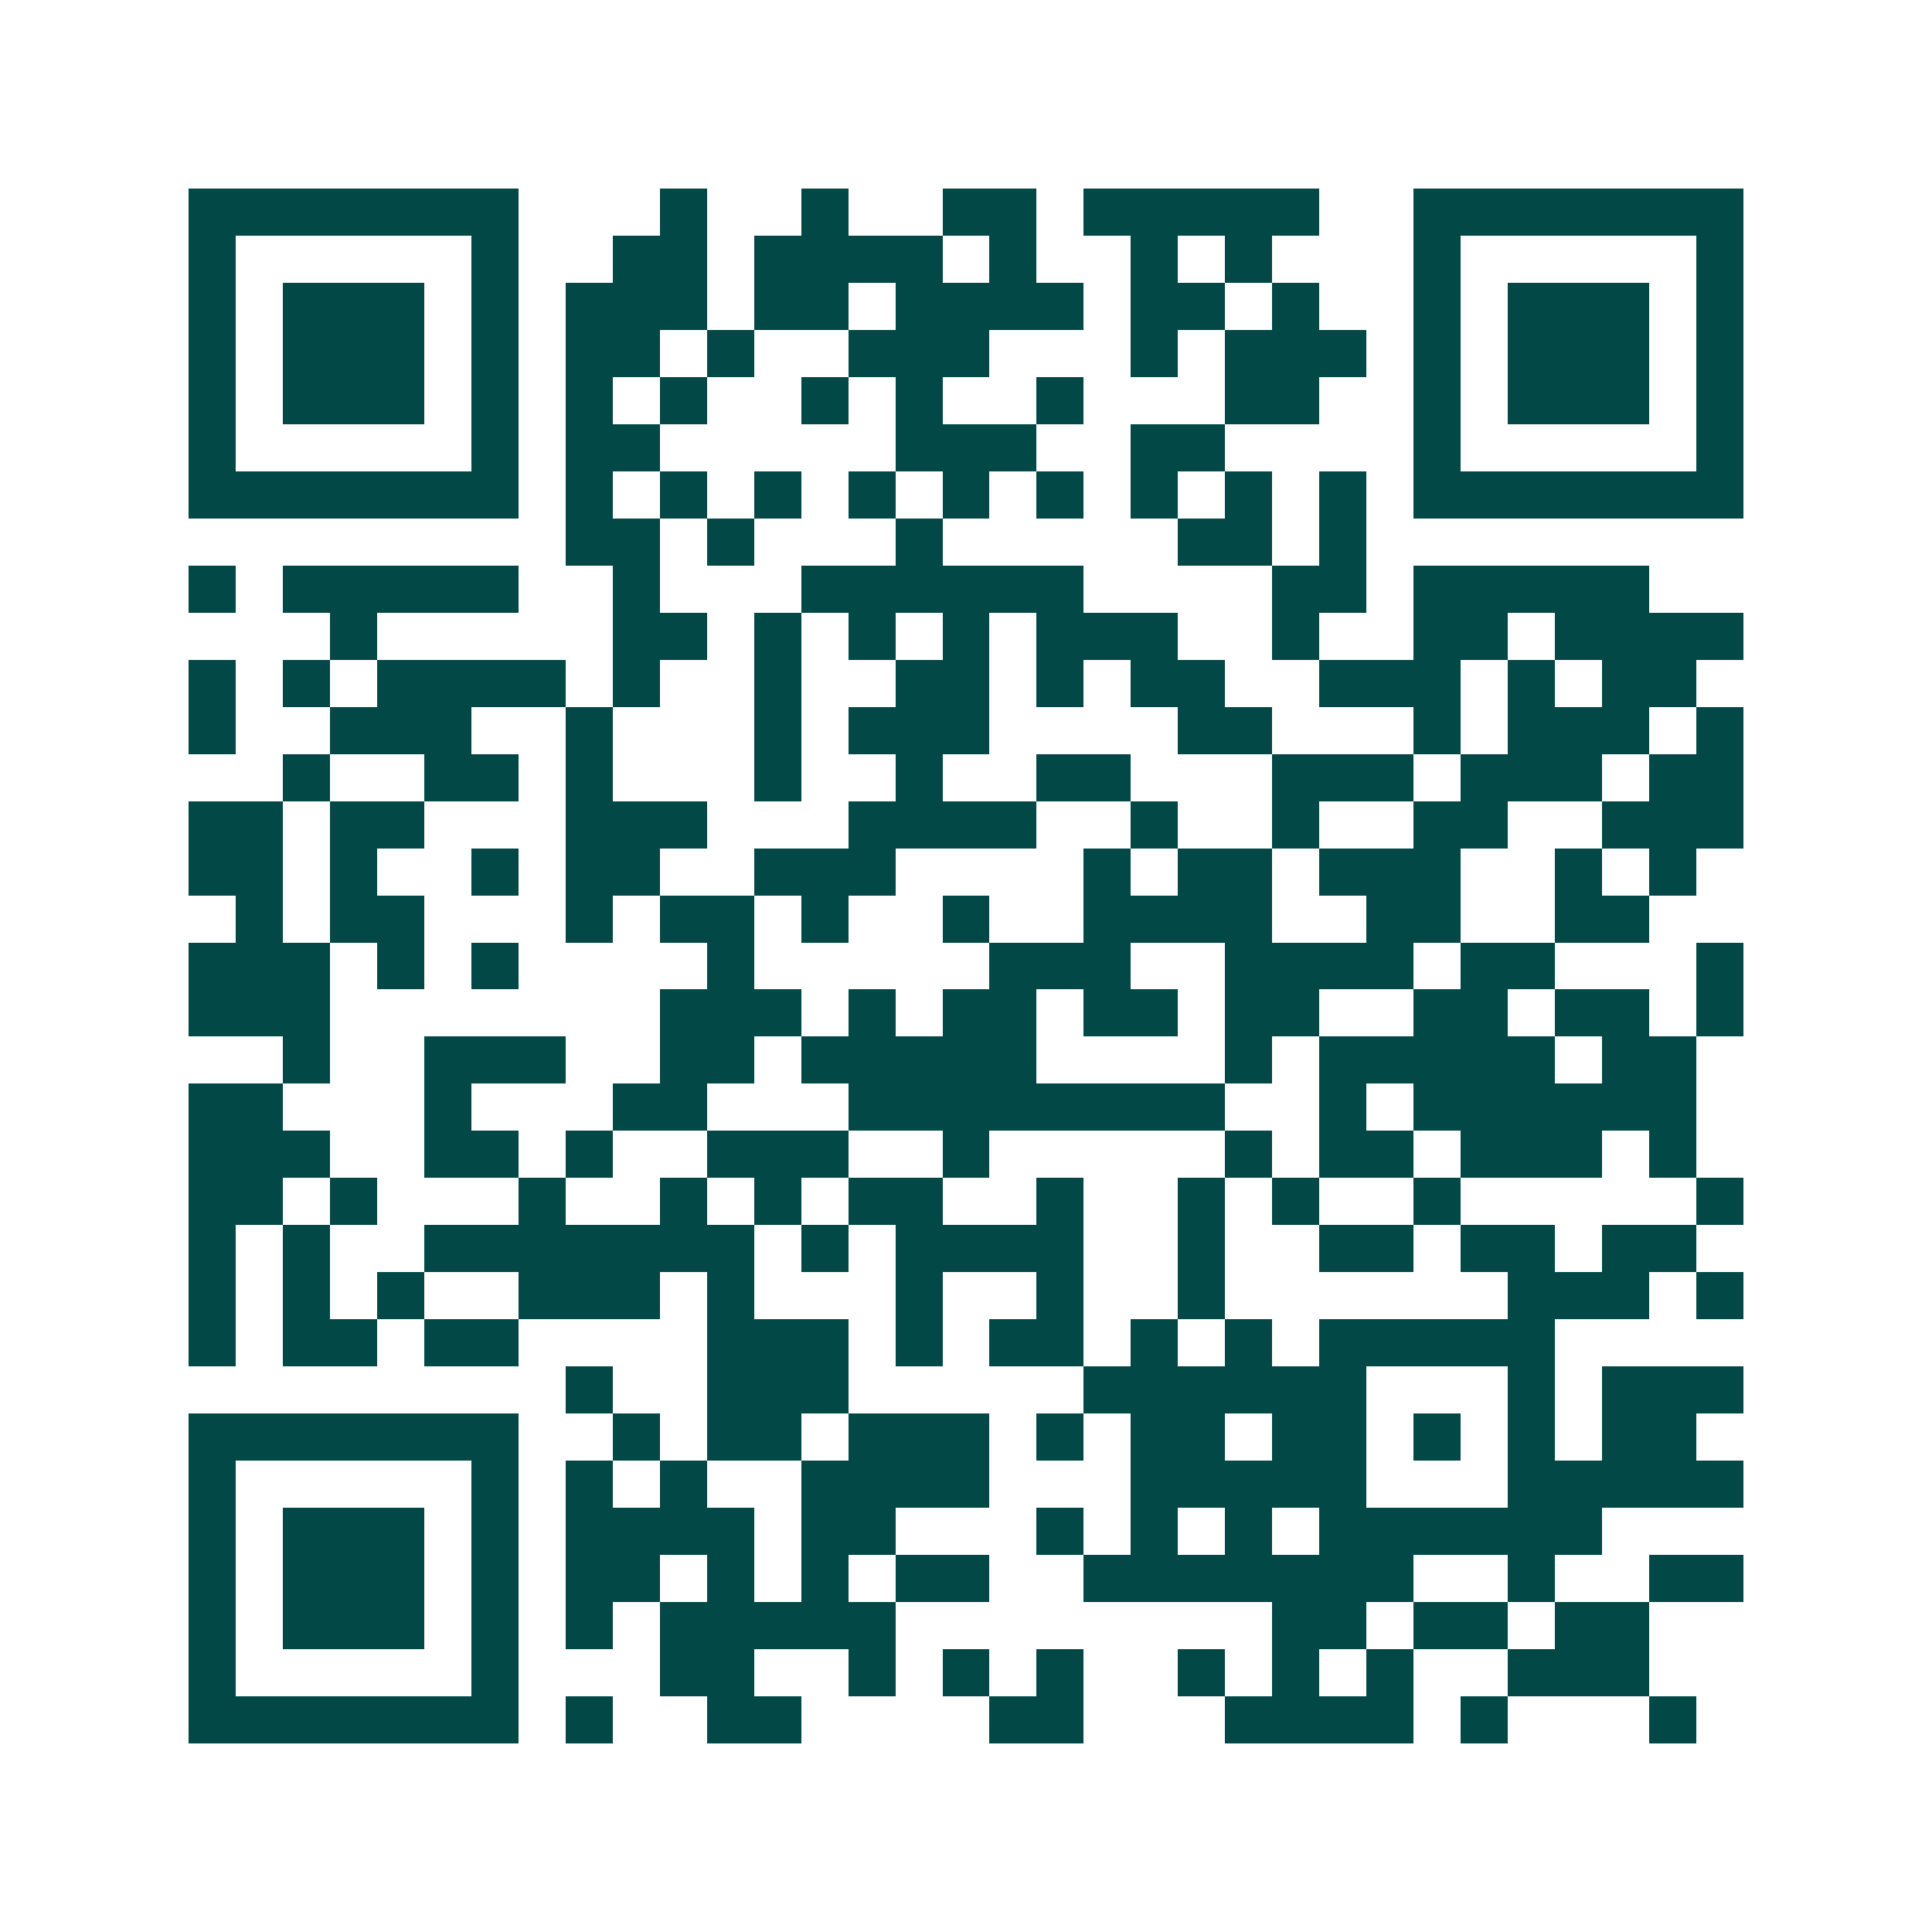 <svg xmlns="http://www.w3.org/2000/svg" width="200" height="200" viewBox="0 0 41 41" shape-rendering="crispEdges"><path fill="#ffffff" d="M0 0h41v41H0z"/><path stroke="#014847" d="M4 4.5h7m3 0h1m2 0h1m2 0h2m1 0h5m2 0h7M4 5.5h1m5 0h1m2 0h2m1 0h4m1 0h1m2 0h1m1 0h1m3 0h1m5 0h1M4 6.5h1m1 0h3m1 0h1m1 0h3m1 0h2m1 0h4m1 0h2m1 0h1m2 0h1m1 0h3m1 0h1M4 7.5h1m1 0h3m1 0h1m1 0h2m1 0h1m2 0h3m3 0h1m1 0h3m1 0h1m1 0h3m1 0h1M4 8.5h1m1 0h3m1 0h1m1 0h1m1 0h1m2 0h1m1 0h1m2 0h1m3 0h2m2 0h1m1 0h3m1 0h1M4 9.5h1m5 0h1m1 0h2m5 0h3m2 0h2m4 0h1m5 0h1M4 10.5h7m1 0h1m1 0h1m1 0h1m1 0h1m1 0h1m1 0h1m1 0h1m1 0h1m1 0h1m1 0h7M12 11.5h2m1 0h1m3 0h1m5 0h2m1 0h1M4 12.5h1m1 0h5m2 0h1m3 0h6m4 0h2m1 0h5M7 13.5h1m5 0h2m1 0h1m1 0h1m1 0h1m1 0h3m2 0h1m2 0h2m1 0h4M4 14.5h1m1 0h1m1 0h4m1 0h1m2 0h1m2 0h2m1 0h1m1 0h2m2 0h3m1 0h1m1 0h2M4 15.5h1m2 0h3m2 0h1m3 0h1m1 0h3m4 0h2m3 0h1m1 0h3m1 0h1M6 16.5h1m2 0h2m1 0h1m3 0h1m2 0h1m2 0h2m3 0h3m1 0h3m1 0h2M4 17.5h2m1 0h2m3 0h3m3 0h4m2 0h1m2 0h1m2 0h2m2 0h3M4 18.5h2m1 0h1m2 0h1m1 0h2m2 0h3m4 0h1m1 0h2m1 0h3m2 0h1m1 0h1M5 19.5h1m1 0h2m3 0h1m1 0h2m1 0h1m2 0h1m2 0h4m2 0h2m2 0h2M4 20.5h3m1 0h1m1 0h1m4 0h1m5 0h3m2 0h4m1 0h2m3 0h1M4 21.5h3m7 0h3m1 0h1m1 0h2m1 0h2m1 0h2m2 0h2m1 0h2m1 0h1M6 22.5h1m2 0h3m2 0h2m1 0h5m4 0h1m1 0h5m1 0h2M4 23.5h2m3 0h1m3 0h2m3 0h8m2 0h1m1 0h6M4 24.5h3m2 0h2m1 0h1m2 0h3m2 0h1m5 0h1m1 0h2m1 0h3m1 0h1M4 25.5h2m1 0h1m3 0h1m2 0h1m1 0h1m1 0h2m2 0h1m2 0h1m1 0h1m2 0h1m5 0h1M4 26.5h1m1 0h1m2 0h7m1 0h1m1 0h4m2 0h1m2 0h2m1 0h2m1 0h2M4 27.5h1m1 0h1m1 0h1m2 0h3m1 0h1m3 0h1m2 0h1m2 0h1m6 0h3m1 0h1M4 28.5h1m1 0h2m1 0h2m4 0h3m1 0h1m1 0h2m1 0h1m1 0h1m1 0h5M12 29.5h1m2 0h3m5 0h6m3 0h1m1 0h3M4 30.5h7m2 0h1m1 0h2m1 0h3m1 0h1m1 0h2m1 0h2m1 0h1m1 0h1m1 0h2M4 31.5h1m5 0h1m1 0h1m1 0h1m2 0h4m3 0h5m3 0h5M4 32.5h1m1 0h3m1 0h1m1 0h4m1 0h2m3 0h1m1 0h1m1 0h1m1 0h6M4 33.5h1m1 0h3m1 0h1m1 0h2m1 0h1m1 0h1m1 0h2m2 0h7m2 0h1m2 0h2M4 34.5h1m1 0h3m1 0h1m1 0h1m1 0h5m8 0h2m1 0h2m1 0h2M4 35.5h1m5 0h1m3 0h2m2 0h1m1 0h1m1 0h1m2 0h1m1 0h1m1 0h1m2 0h3M4 36.5h7m1 0h1m2 0h2m4 0h2m3 0h4m1 0h1m3 0h1"/></svg>
